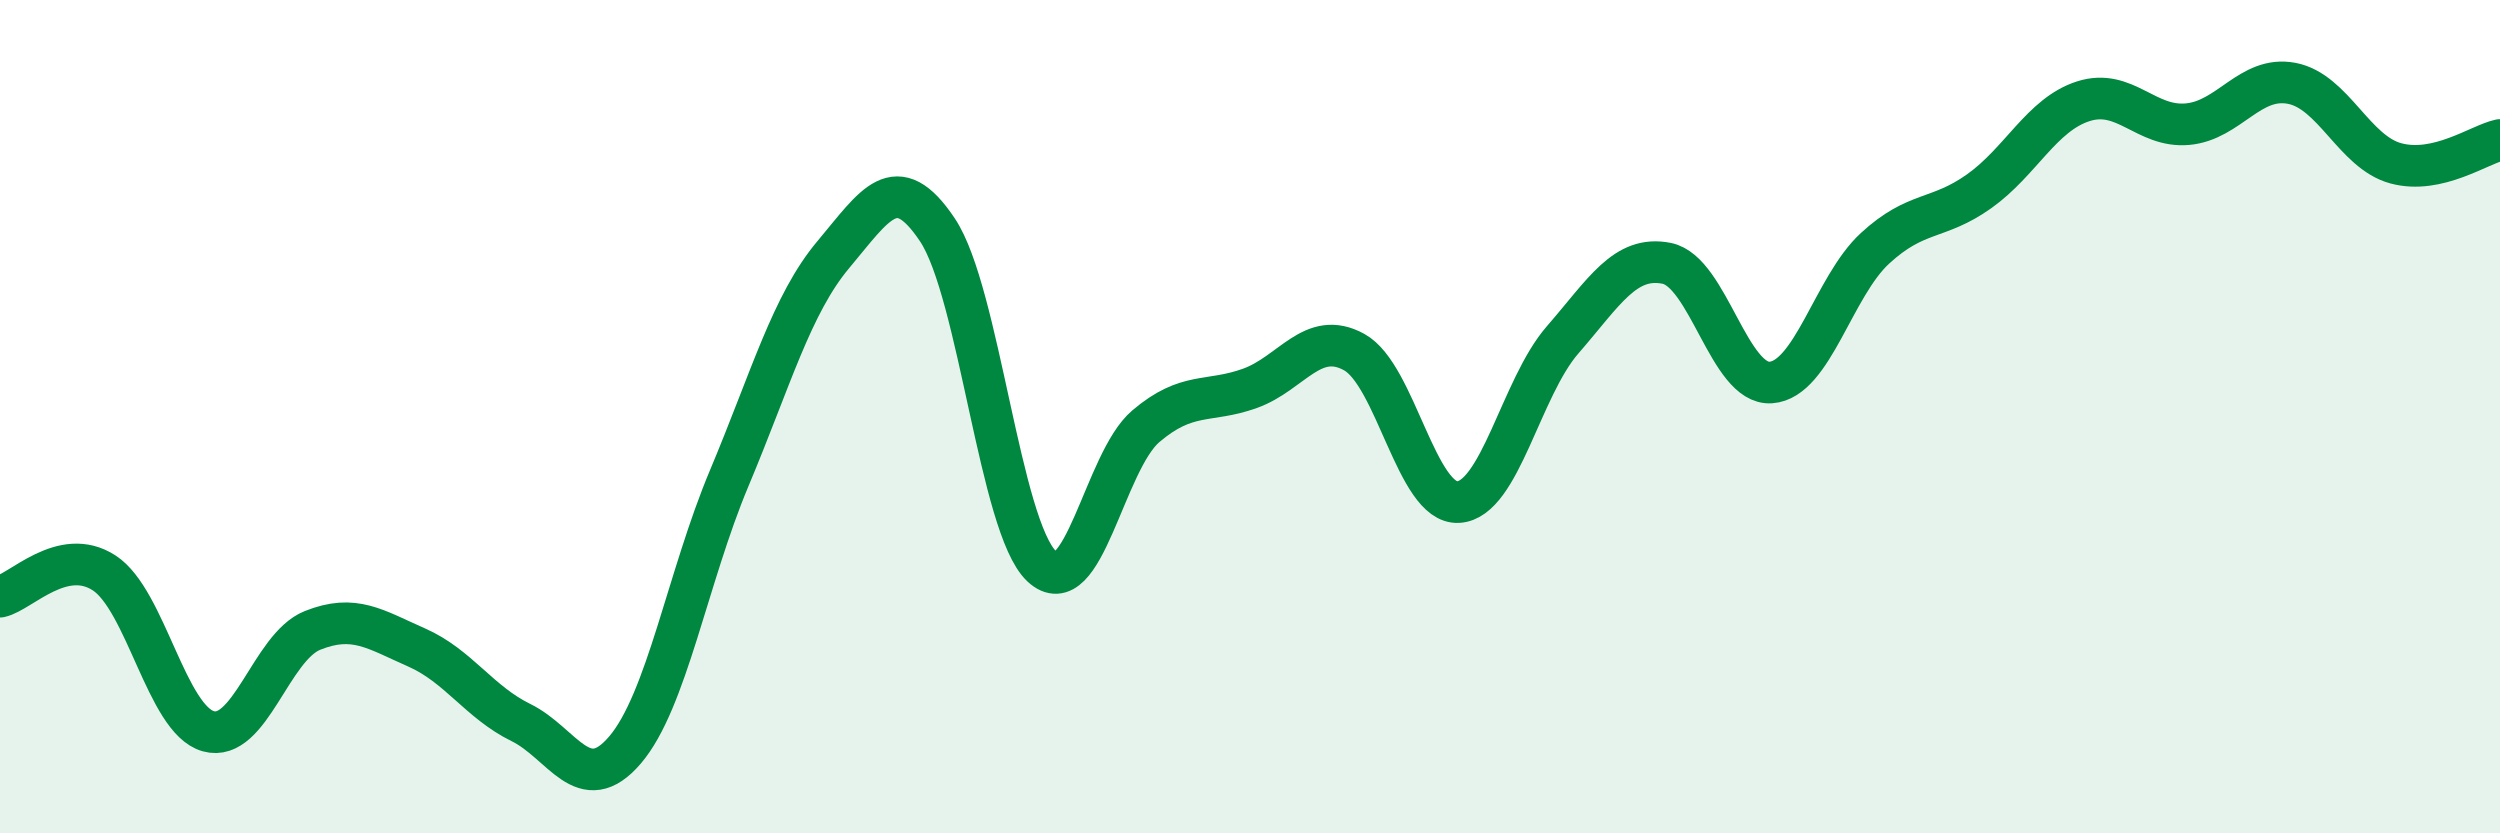 
    <svg width="60" height="20" viewBox="0 0 60 20" xmlns="http://www.w3.org/2000/svg">
      <path
        d="M 0,14.32 C 0.5,14.21 1.5,13.1 2.5,13.75 C 3.5,14.4 4,17.27 5,17.55 C 6,17.83 6.5,15.53 7.5,15.13 C 8.5,14.73 9,15.1 10,15.54 C 11,15.98 11.5,16.85 12.5,17.34 C 13.5,17.83 14,19.17 15,18 C 16,16.83 16.5,13.86 17.5,11.48 C 18.5,9.1 19,7.3 20,6.11 C 21,4.92 21.5,4.02 22.5,5.52 C 23.5,7.02 24,12.65 25,13.59 C 26,14.53 26.5,11.08 27.5,10.23 C 28.5,9.38 29,9.68 30,9.32 C 31,8.96 31.5,7.9 32.5,8.45 C 33.5,9 34,12.11 35,12.05 C 36,11.99 36.5,9.31 37.5,8.16 C 38.5,7.01 39,6.12 40,6.32 C 41,6.52 41.5,9.25 42.5,9.18 C 43.5,9.11 44,6.88 45,5.96 C 46,5.04 46.5,5.3 47.5,4.59 C 48.5,3.88 49,2.75 50,2.43 C 51,2.11 51.5,3.07 52.5,2.98 C 53.5,2.89 54,1.81 55,2 C 56,2.19 56.5,3.65 57.5,3.92 C 58.5,4.19 59.5,3.47 60,3.36L60 20L0 20Z"
        fill="#008740"
        opacity="0.1"
        stroke-linecap="round"
        stroke-linejoin="round"
      />
      <path
        d="M 0,14.32 C 0.5,14.21 1.5,13.1 2.5,13.75 C 3.5,14.4 4,17.27 5,17.55 C 6,17.83 6.5,15.53 7.5,15.13 C 8.5,14.73 9,15.1 10,15.54 C 11,15.98 11.5,16.85 12.5,17.34 C 13.5,17.83 14,19.17 15,18 C 16,16.83 16.5,13.86 17.5,11.48 C 18.5,9.1 19,7.3 20,6.11 C 21,4.92 21.5,4.02 22.5,5.52 C 23.5,7.02 24,12.65 25,13.59 C 26,14.53 26.5,11.08 27.5,10.23 C 28.5,9.38 29,9.68 30,9.32 C 31,8.96 31.5,7.9 32.5,8.45 C 33.5,9 34,12.11 35,12.05 C 36,11.99 36.5,9.31 37.5,8.16 C 38.5,7.01 39,6.12 40,6.32 C 41,6.52 41.5,9.25 42.5,9.18 C 43.5,9.11 44,6.88 45,5.96 C 46,5.04 46.5,5.3 47.5,4.59 C 48.5,3.88 49,2.75 50,2.43 C 51,2.11 51.5,3.07 52.5,2.98 C 53.5,2.89 54,1.81 55,2 C 56,2.19 56.5,3.65 57.5,3.92 C 58.5,4.19 59.5,3.47 60,3.36"
        stroke="#008740"
        stroke-width="1"
        fill="none"
        stroke-linecap="round"
        stroke-linejoin="round"
      />
    </svg>
  